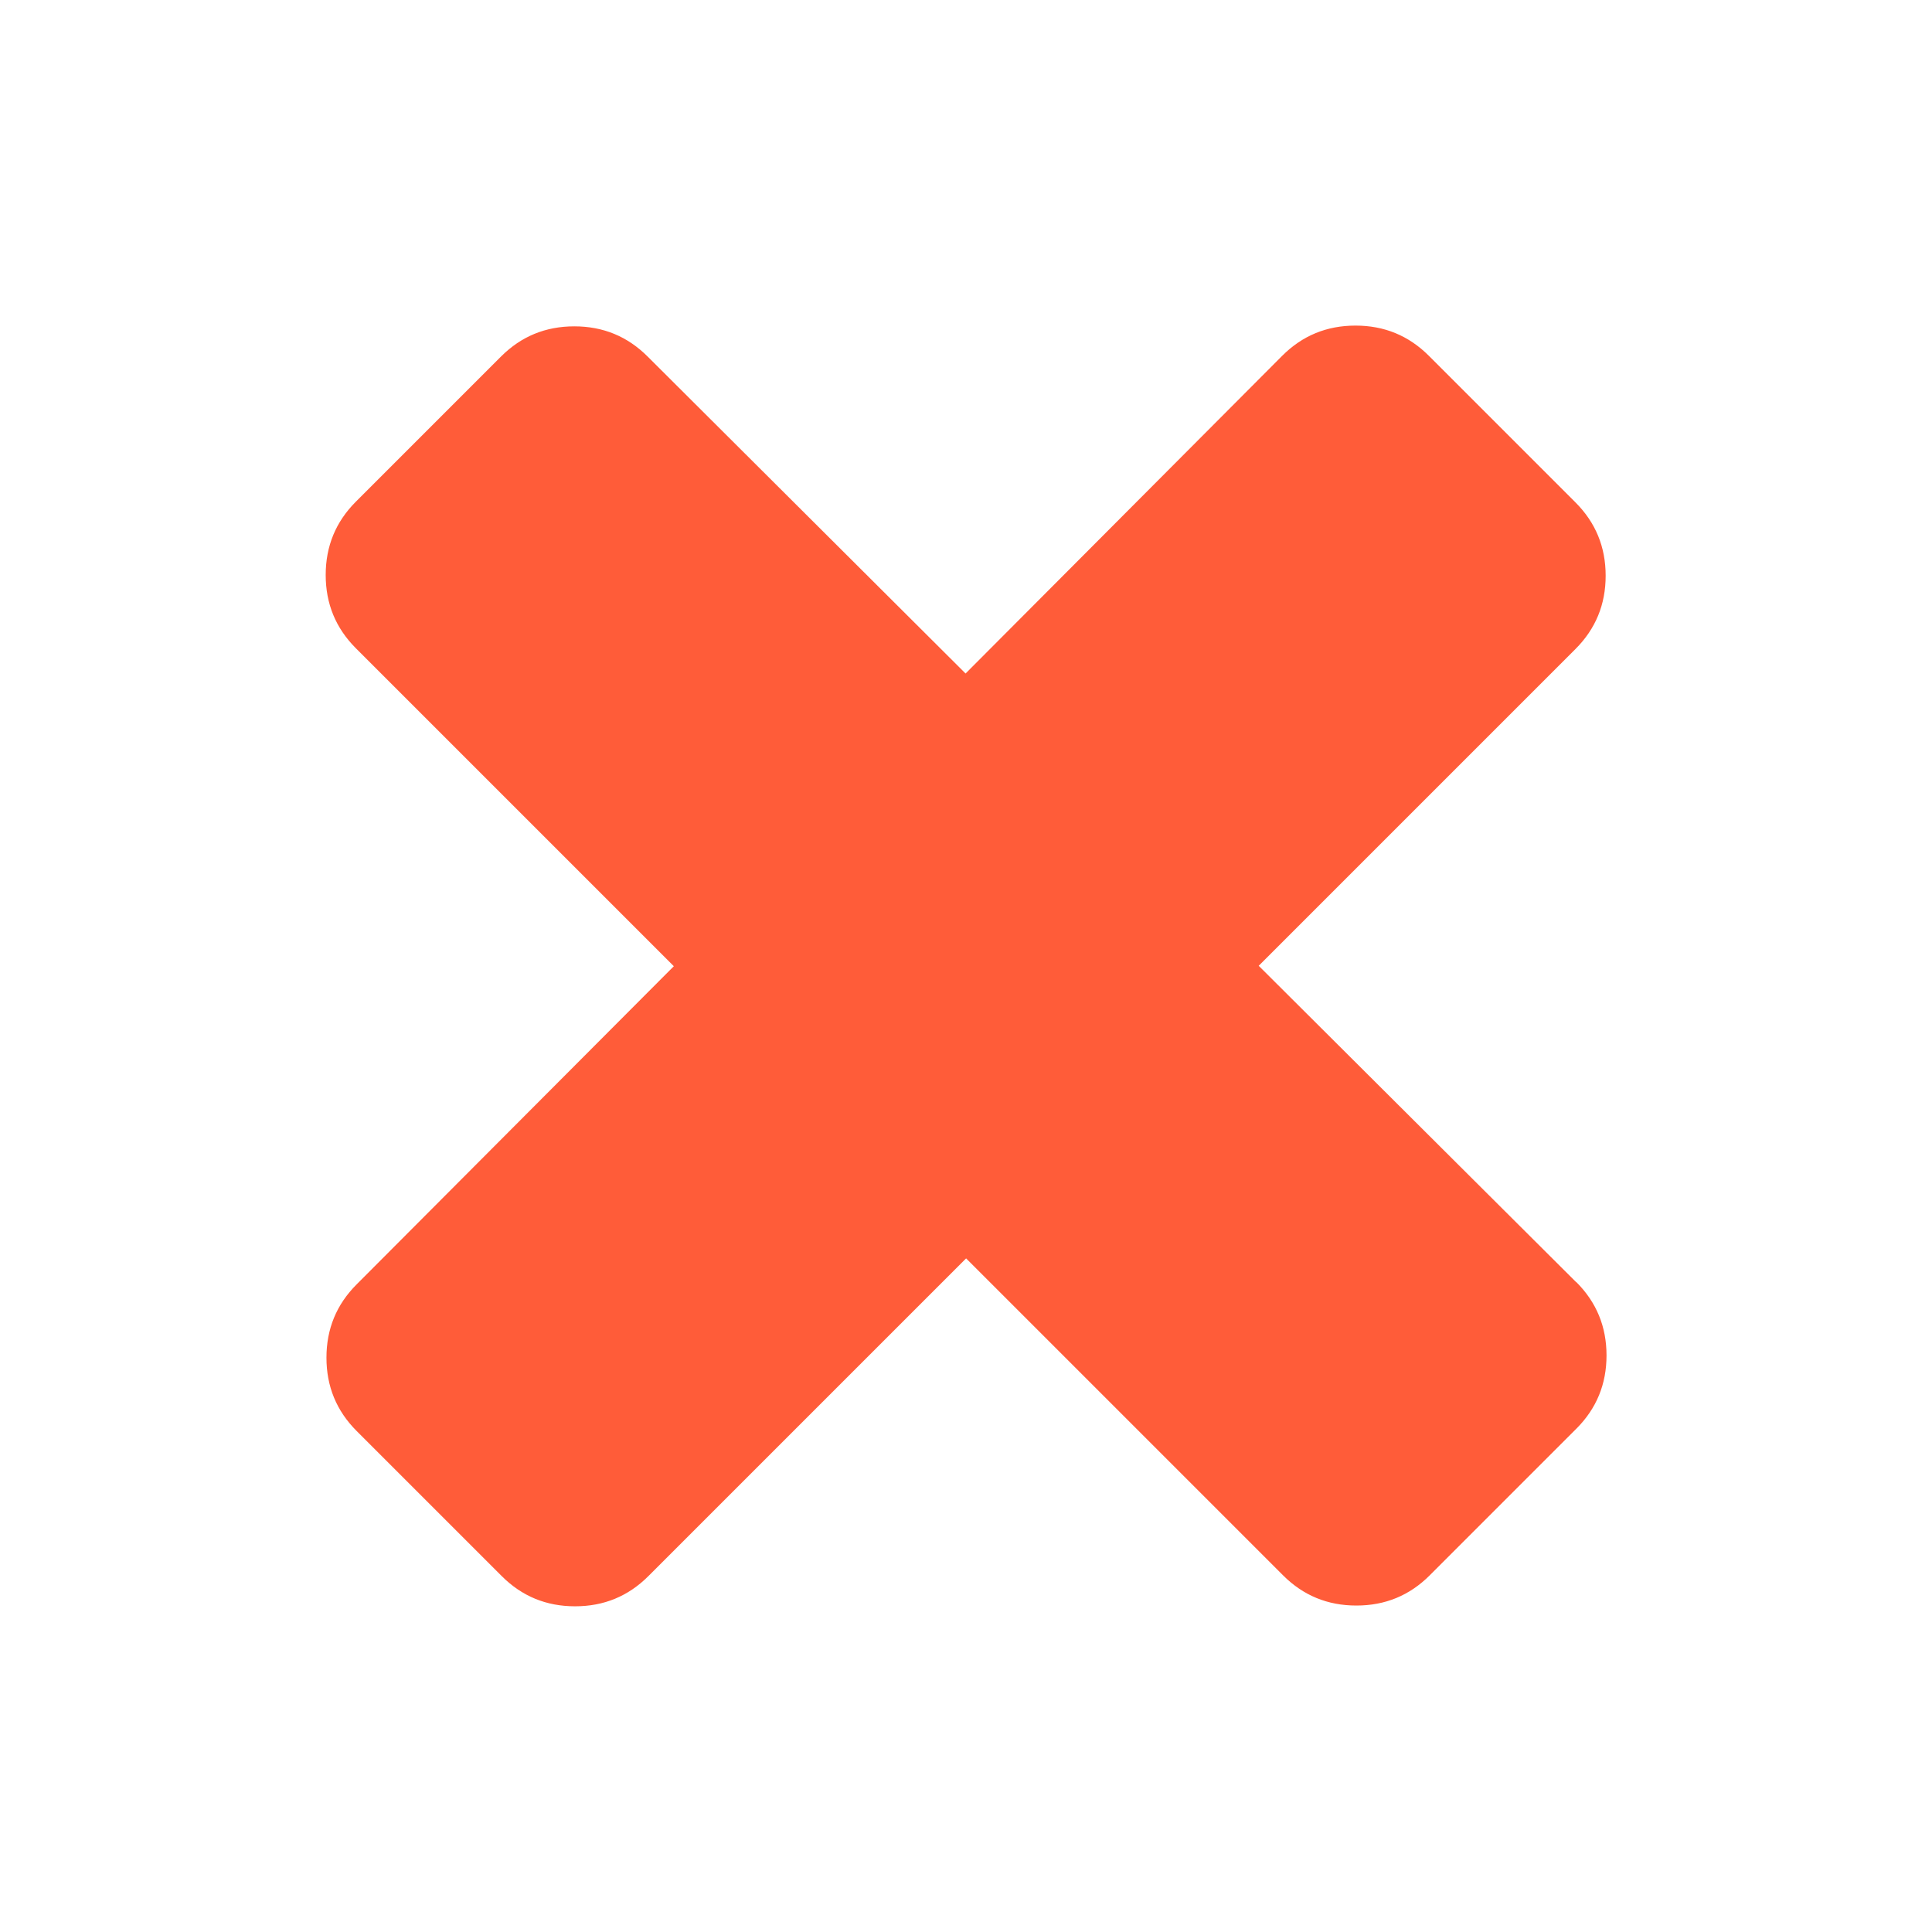 <?xml version="1.0" encoding="UTF-8"?>
<svg id="Layer_1" xmlns="http://www.w3.org/2000/svg" version="1.1" viewBox="0 0 1792 1792">
  <!-- Generator: Adobe Illustrator 29.0.1, SVG Export Plug-In . SVG Version: 2.1.0 Build 192)  -->
  <defs>
    <style>
      .st0 {
        fill: #ff5c39;
      }
    </style>
  </defs>
  <path class="st0" d="M1462,1189.3l-294.5-293.5,293.8-293.8c18.7-18.7,28-41.3,28-68s-9.3-49.3-28-68l-136-136c-18.7-18.7-41.3-28-68-28s-49.3,9.3-68,28l-293.7,294.7-294.9-294c-18.7-18.7-41.3-28-68-28s-49.3,9.3-68,28l-134.6,134.6c-18.7,18.7-28,41.3-28,68s9.3,49.3,28,68l136,136,158.9,158.9-294.2,295.1c-18.7,18.7-28,41.3-28,68s9.3,49.3,28,68l134.6,134.6c18.7,18.7,41.3,28,68,28s49.3-9.3,68-28l136-136,158.7-158.7,294,294c18.7,18.7,41.3,28,68,28s49.3-9.3,68-28l136-136c18.7-18.7,28-41.3,28-68s-9.3-49.3-28-68Z"/>
</svg>
